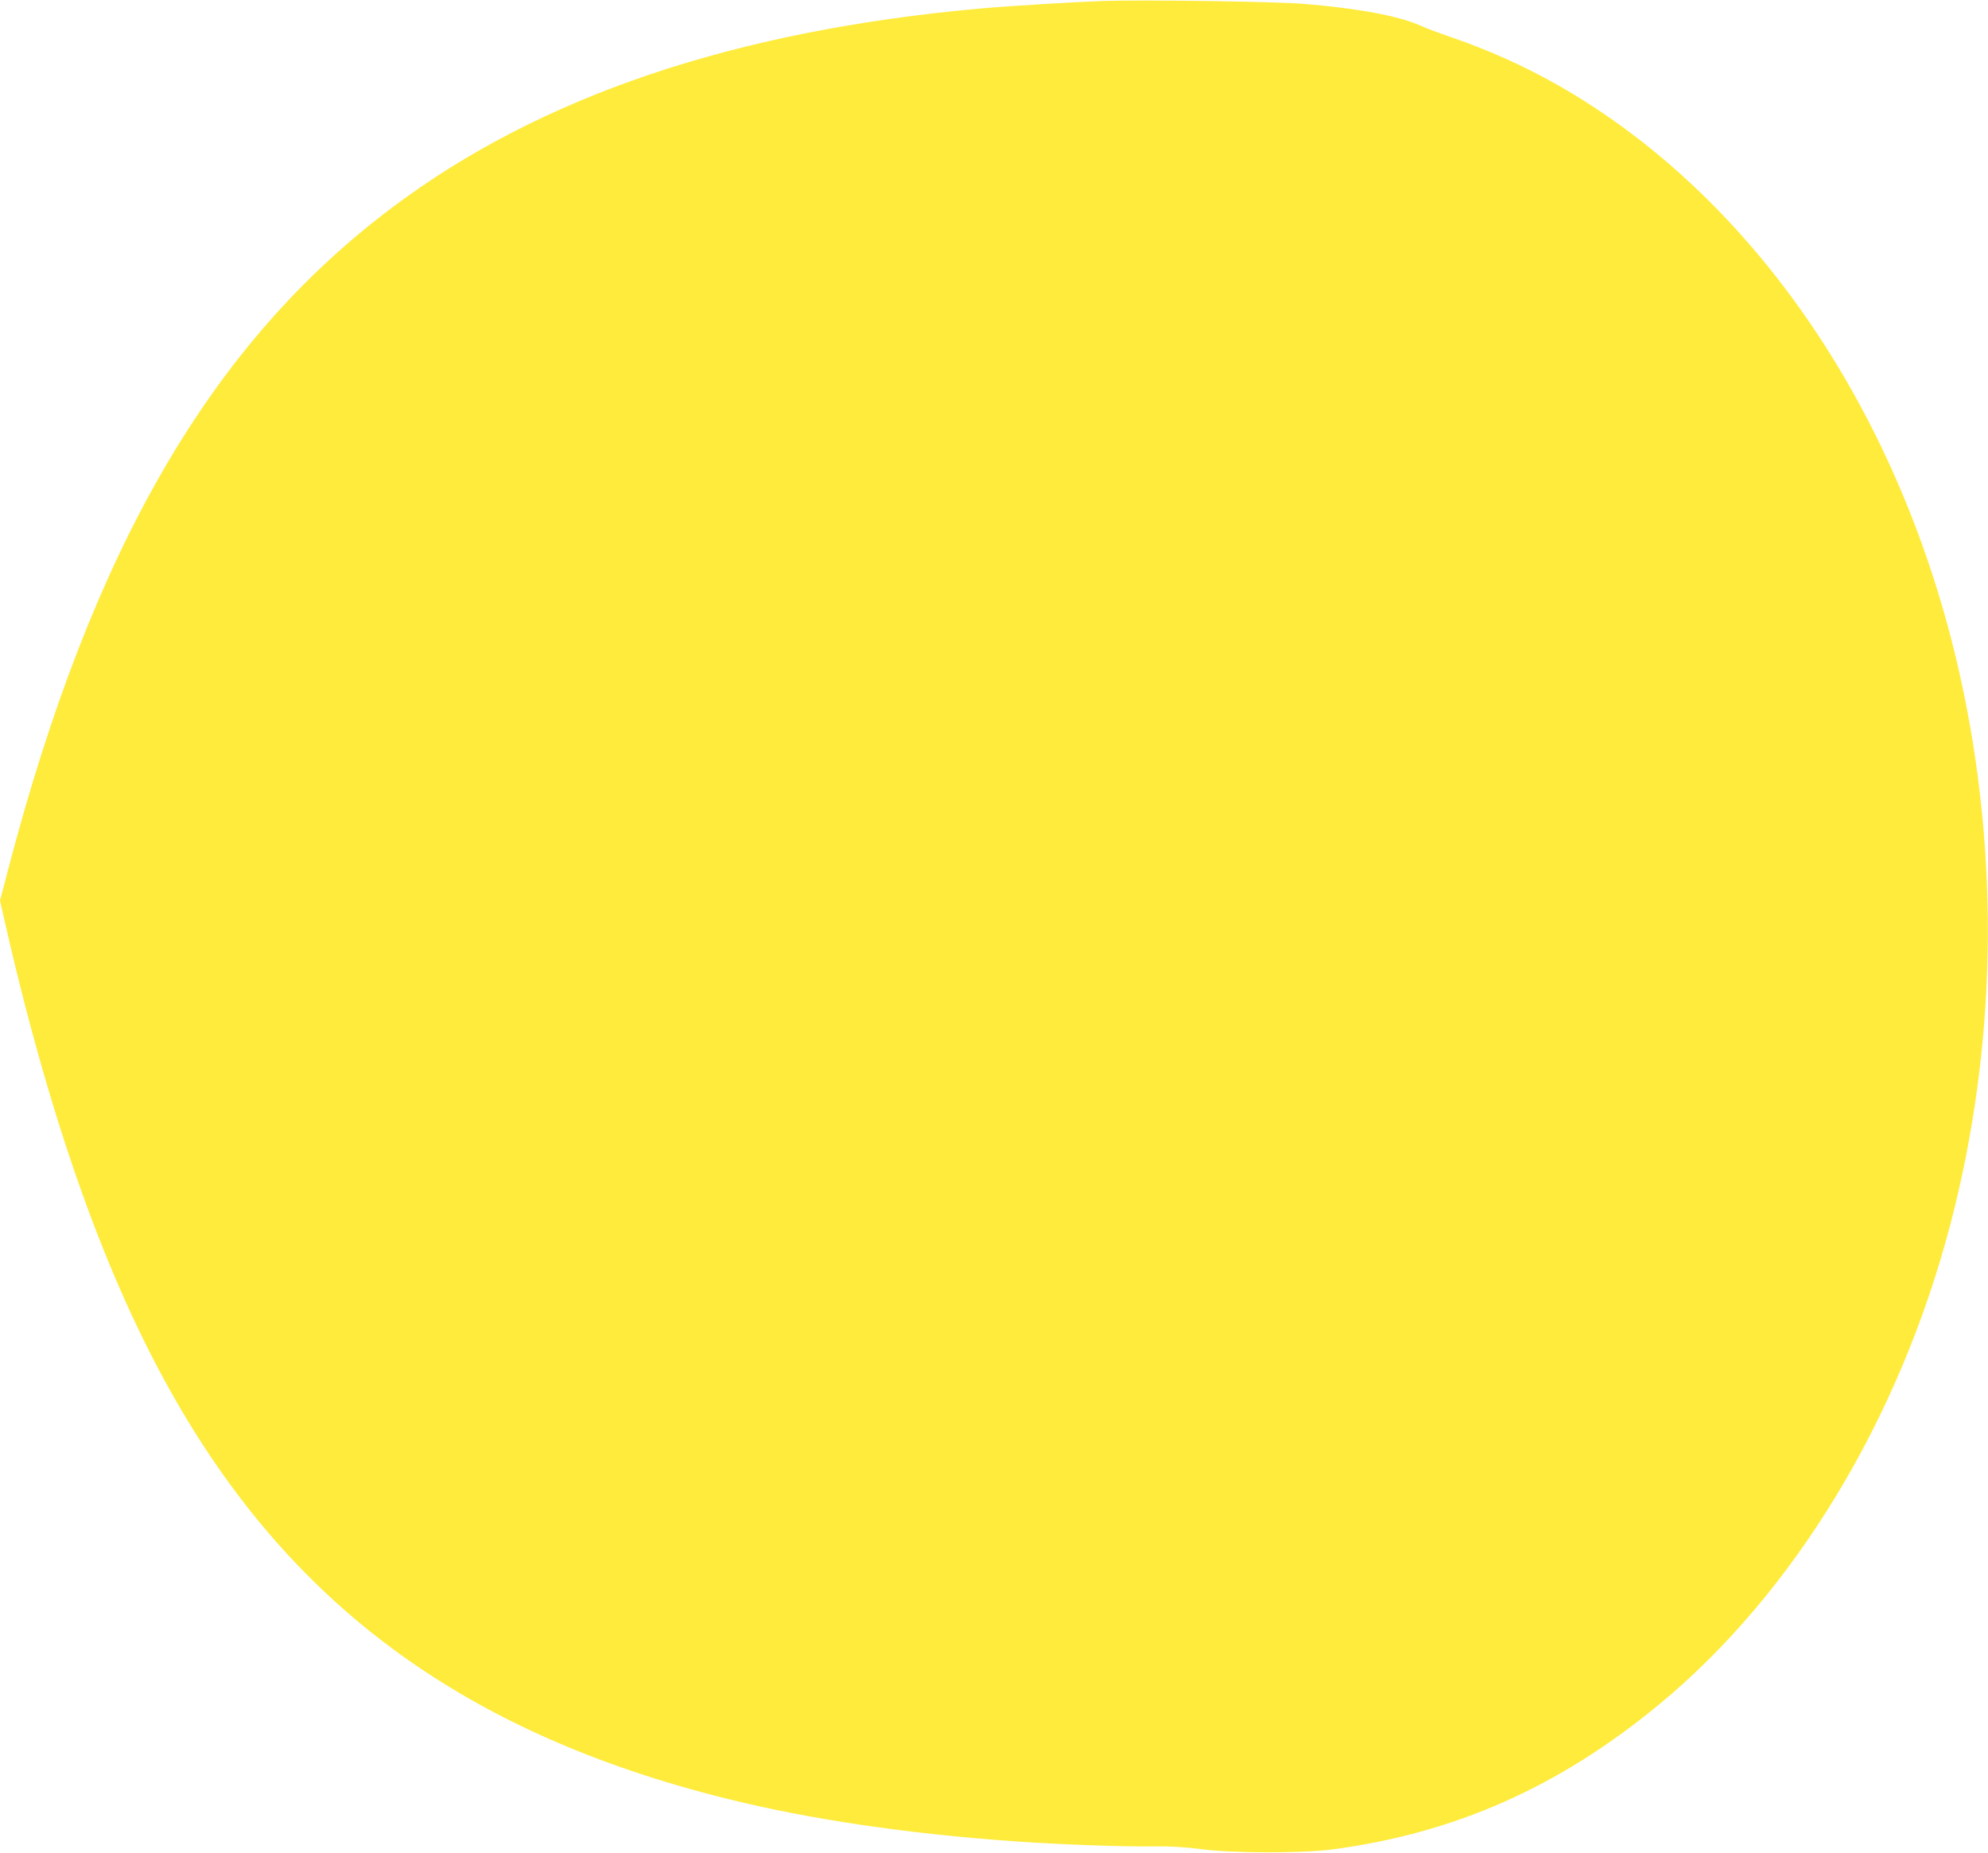 <?xml version="1.0" standalone="no"?>
<!DOCTYPE svg PUBLIC "-//W3C//DTD SVG 20010904//EN"
 "http://www.w3.org/TR/2001/REC-SVG-20010904/DTD/svg10.dtd">
<svg version="1.0" xmlns="http://www.w3.org/2000/svg"
 width="1280pt" height="1193pt" viewBox="0 0 1280 1193"
 preserveAspectRatio="xMidYMid meet">
<g transform="translate(0,1193) scale(0.1,-0.1)"
fill="#ffeb3b" stroke="none">
<path d="M7110 11924 c-174 -6 -614 -32 -800 -49 -1585 -143 -2832 -565 -3785
-1281 -1167 -876 -1935 -2201 -2475 -4271 l-50 -191 20 -89 c299 -1325 662
-2347 1111 -3128 771 -1344 1885 -2150 3544 -2564 538 -134 1167 -227 1865
-276 298 -21 705 -35 890 -32 110 1 199 -4 305 -18 200 -26 645 -27 840 -2
791 104 1464 402 2110 936 867 717 1543 1832 1872 3086 300 1145 321 2372 63
3535 -377 1691 -1329 3087 -2595 3805 -214 121 -439 222 -680 305 -77 26 -167
60 -199 75 -139 62 -405 112 -751 140 -184 15 -1006 27 -1285 19z"/>
</g>
</svg>
